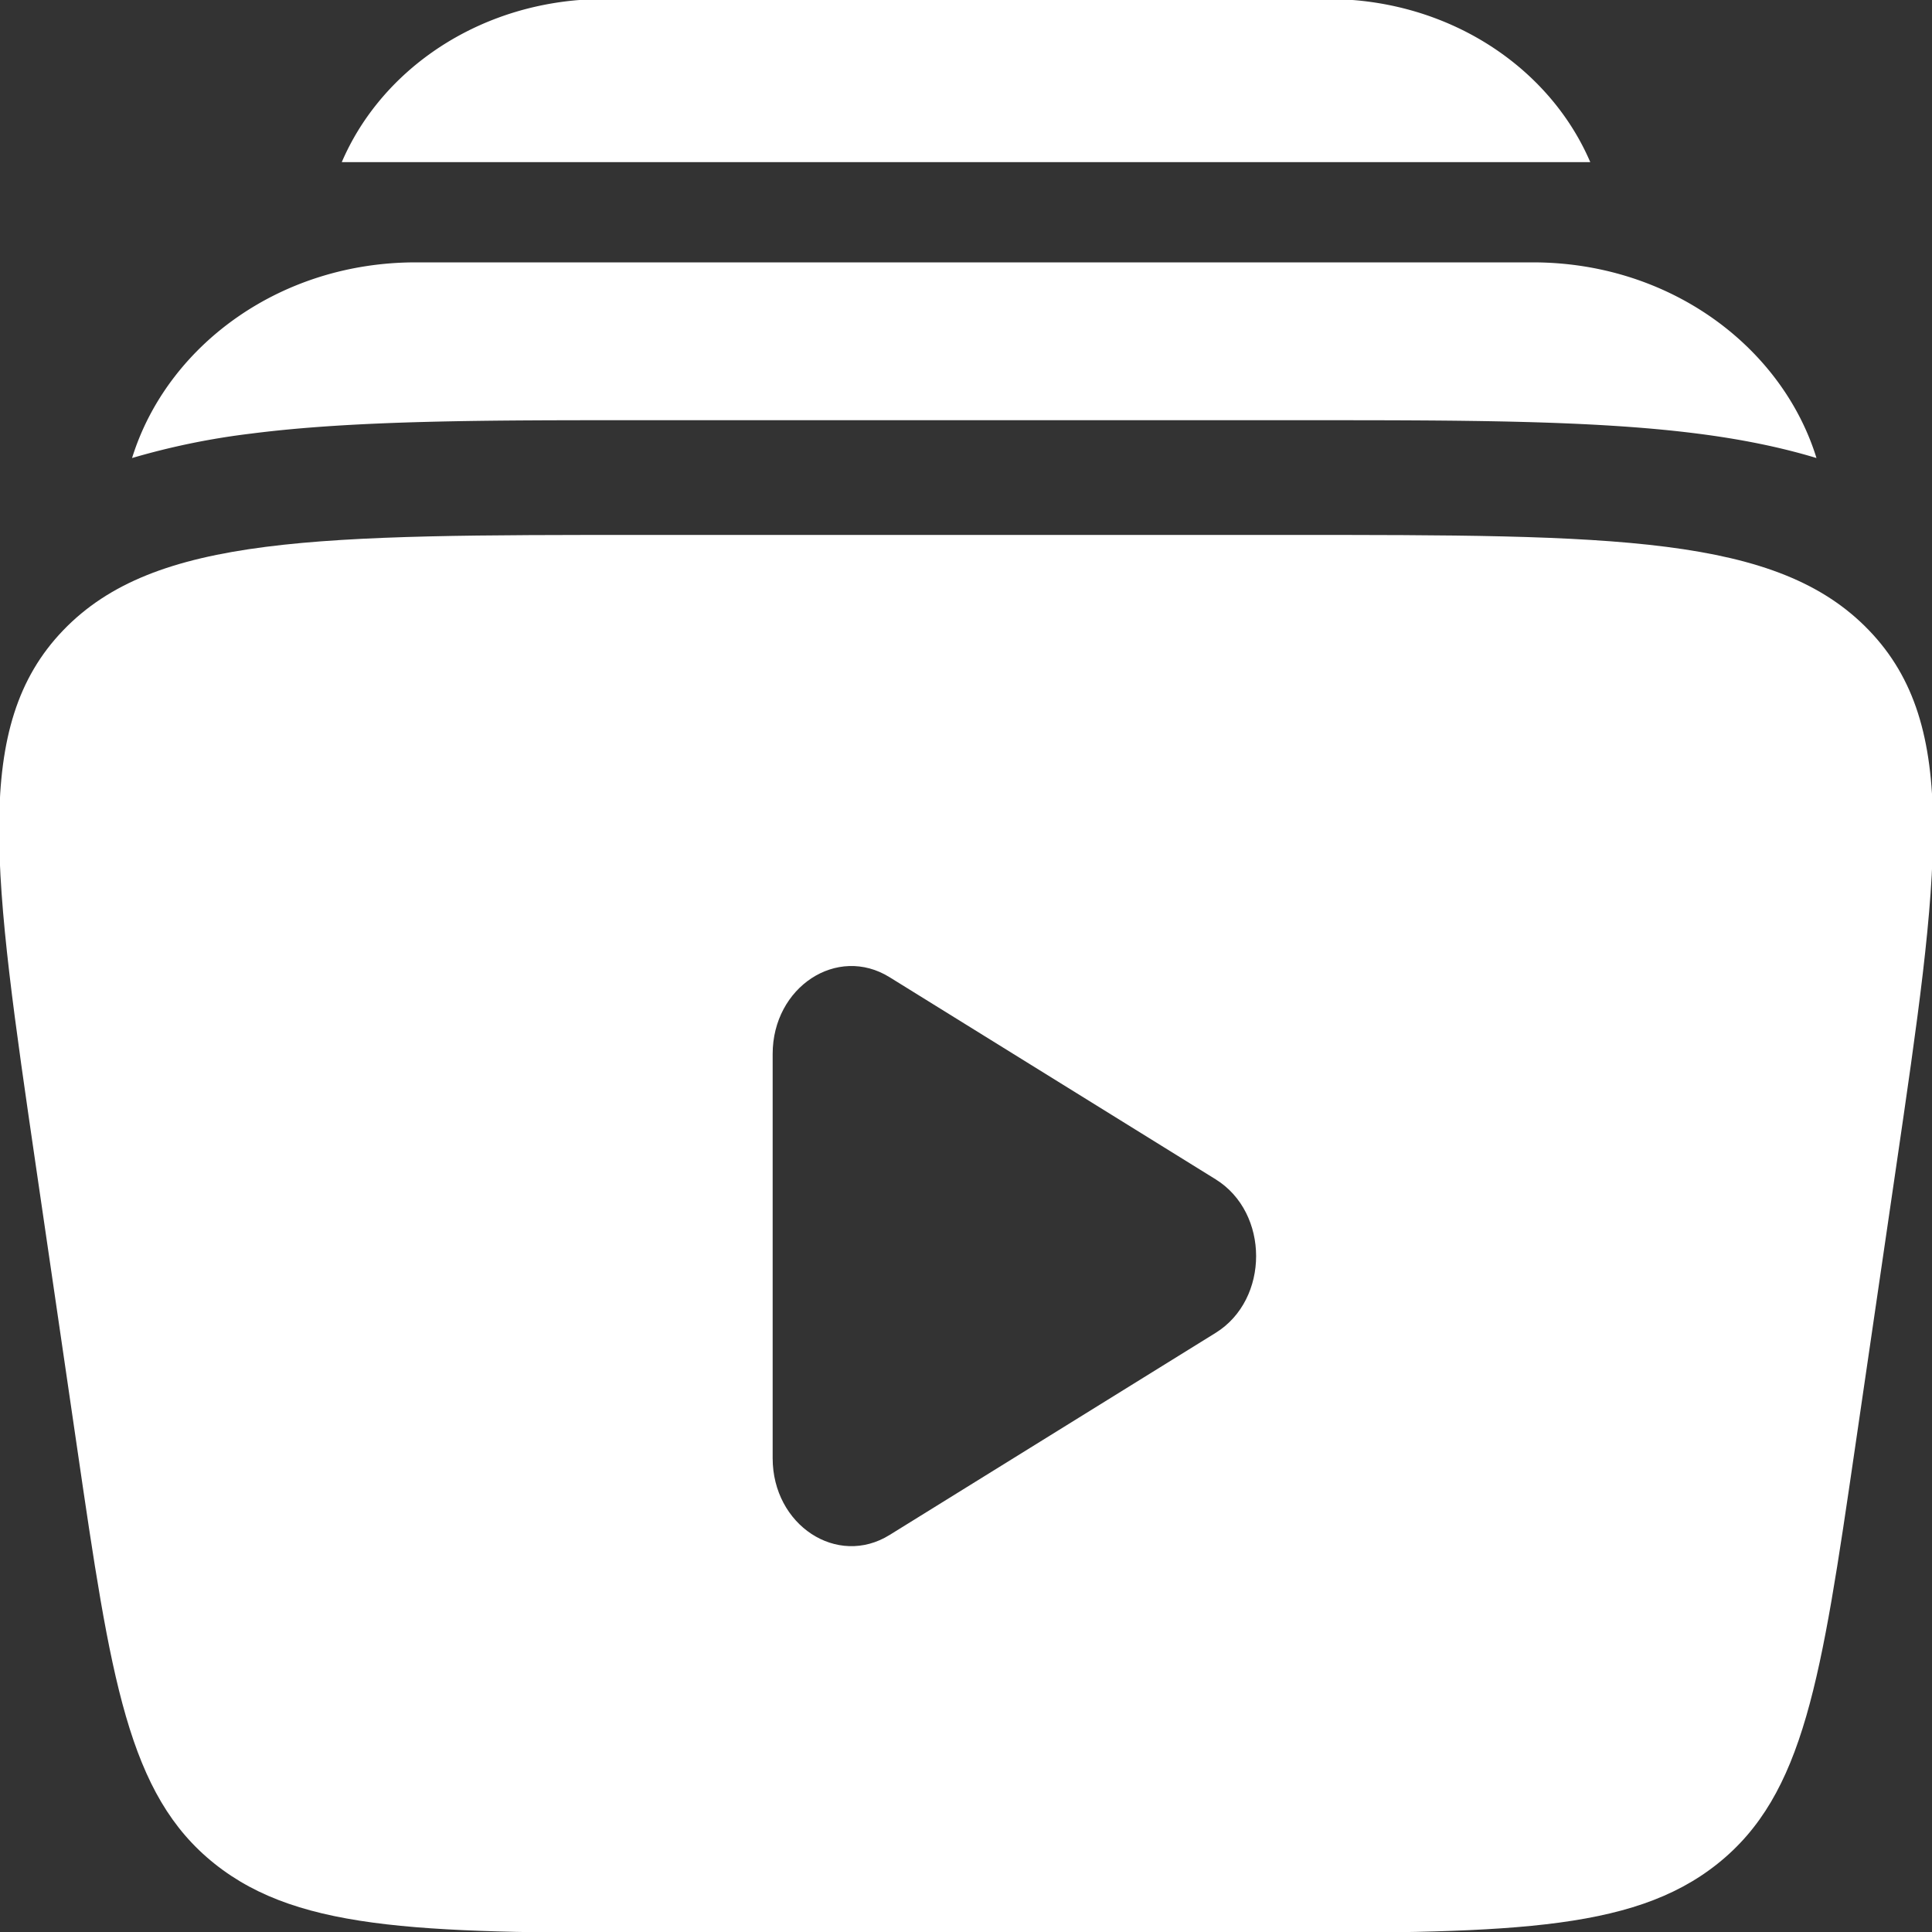 <svg xmlns="http://www.w3.org/2000/svg" width="40" height="40" fill="none"><rect width="100%" height="100%" fill="#333333" stroke="none"/><g fill="#fff" clip-path="url(#a)"><path d="M13.013-.02h13.975c.465 0 .822 0 1.134.03 2.218.217 4.033 1.55 4.803 3.347H7.076C7.846 1.56 9.661.227 11.88.01c.312-.03.669-.03 1.134-.03zM8.609 5.432c-2.784 0-5.067 1.68-5.829 3.911a5.16 5.16 0 0 0-.046.14 15.136 15.136 0 0 1 2.467-.506c2.163-.278 4.896-.278 8.071-.277H27.07c3.175 0 5.909 0 8.072.277.84.107 1.67.265 2.466.506a4.364 4.364 0 0 0-.045-.14c-.762-2.23-3.045-3.911-5.829-3.911H8.609z"/><path fill-rule="evenodd" d="M26.662 11.075H13.34c-6.757 0-10.135 0-12.033 1.976-1.897 1.976-1.45 5.028-.558 11.132l.847 5.79c.7 4.787 1.05 7.18 2.847 8.614 1.796 1.433 4.445 1.433 9.743 1.433h11.63c5.299 0 7.948 0 9.744-1.433 1.797-1.434 2.147-3.827 2.847-8.615l.847-5.789c.893-6.104 1.34-9.157-.558-11.132-1.898-1.976-5.276-1.976-12.033-1.976zm-1.494 16.521c1.118-.693 1.118-2.487 0-3.18l-6.75-4.184c-1.086-.674-2.421.203-2.421 1.59v8.368c0 1.387 1.335 2.264 2.421 1.59l6.75-4.184z" clip-rule="evenodd"/></g><defs><clipPath id="a"><path fill="#fff" d="M0 0h40v40H0z"/></clipPath></defs></svg>